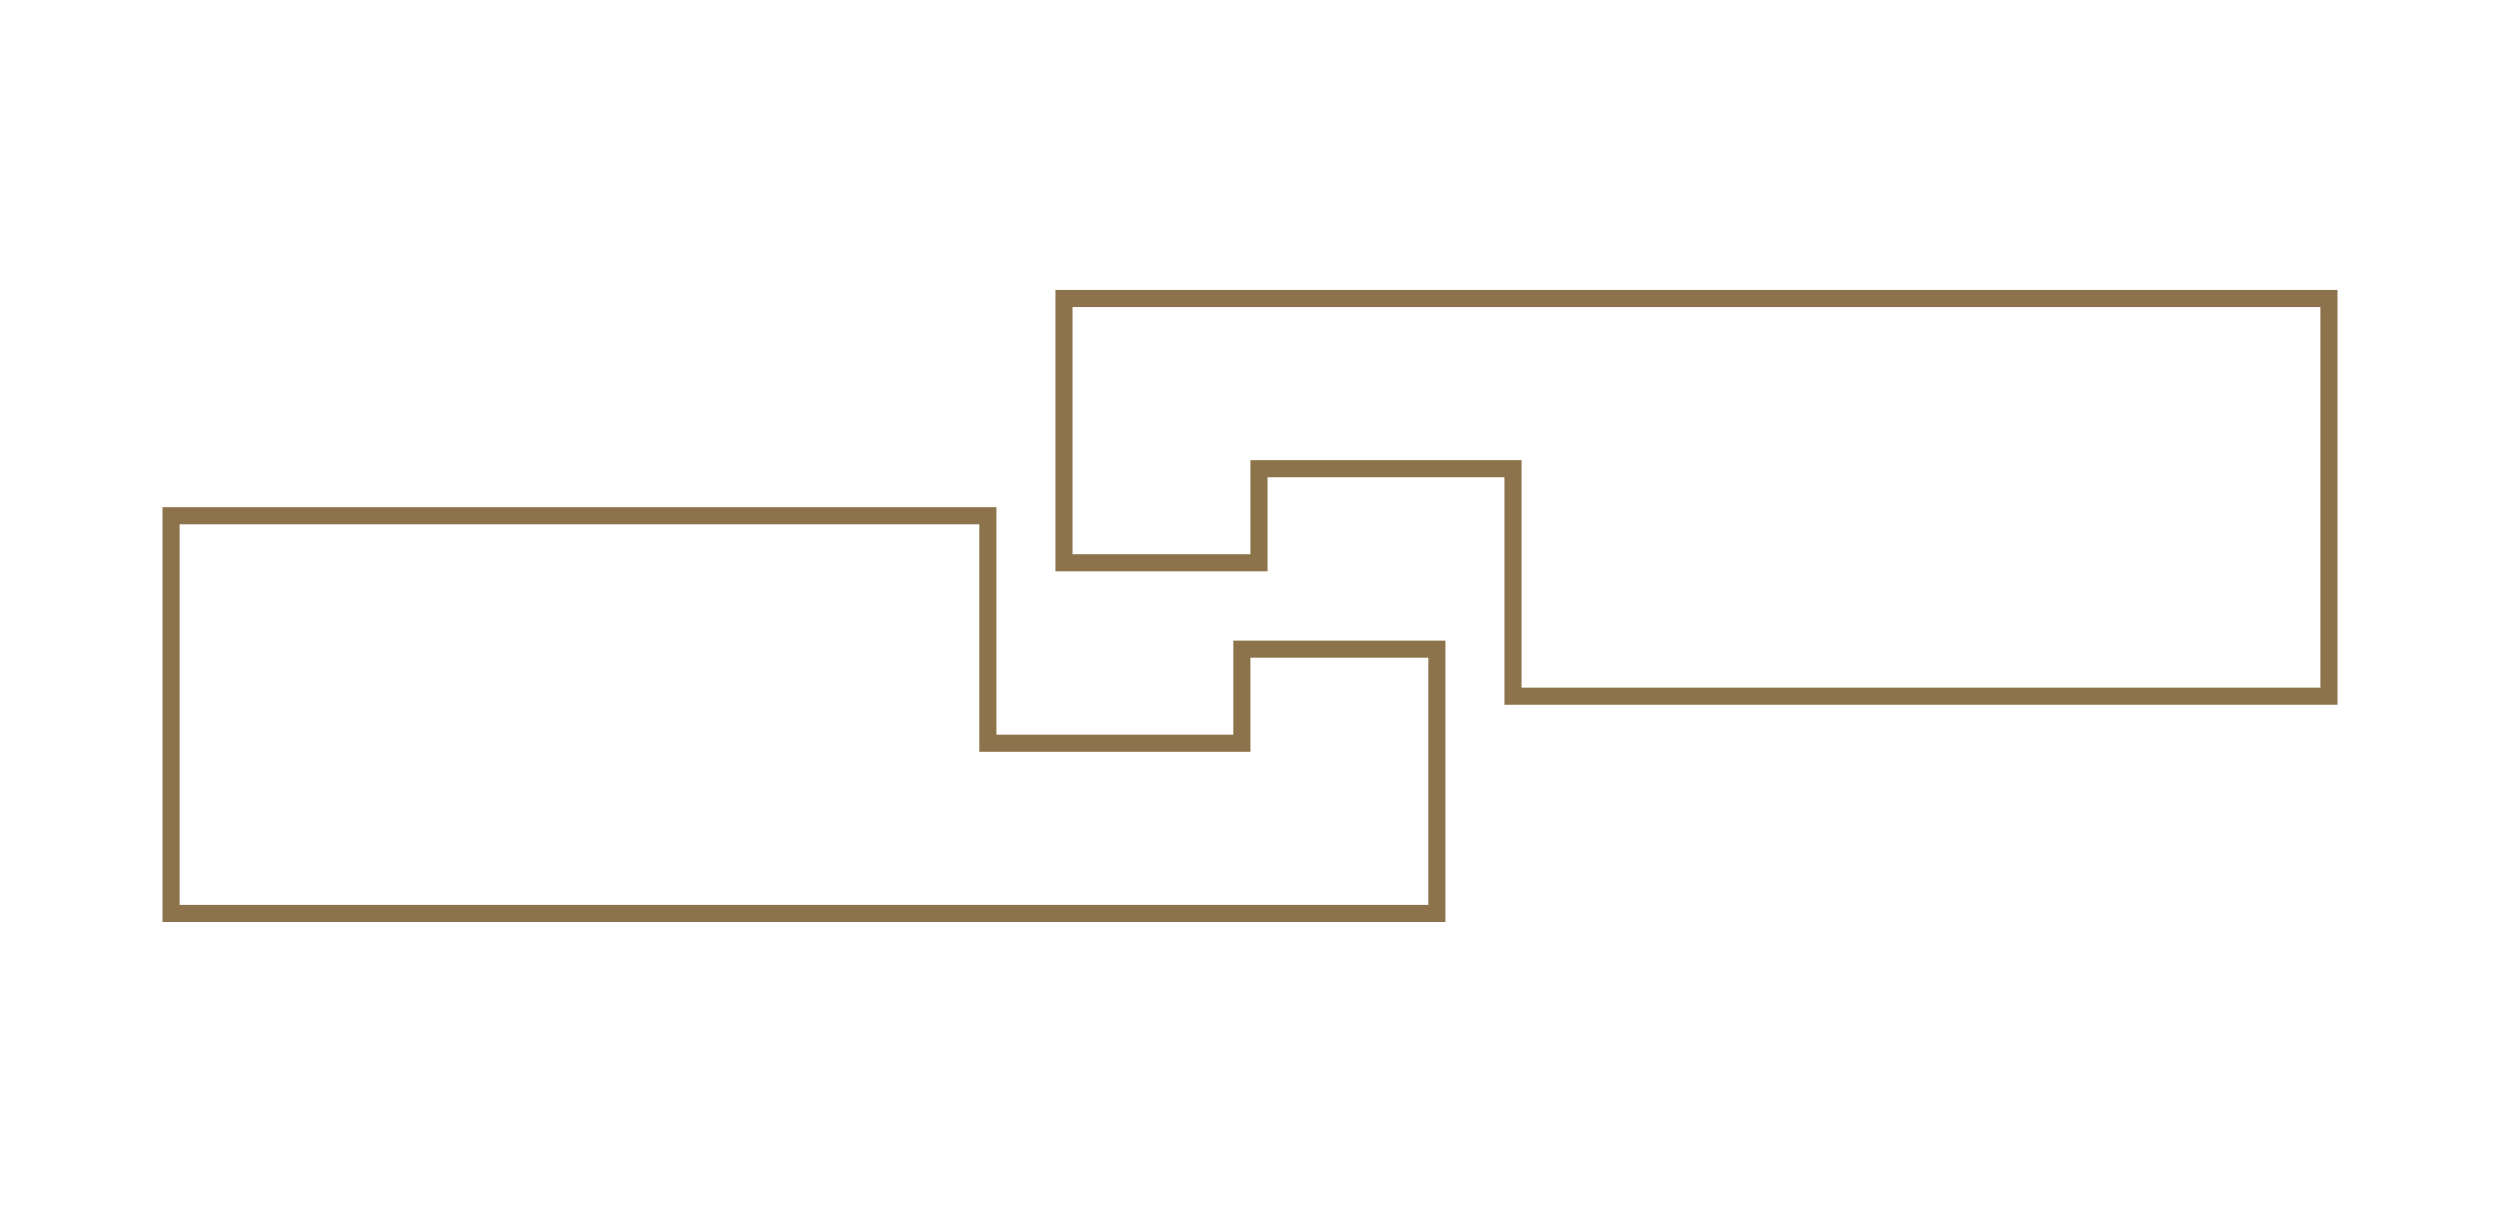 <?xml version="1.0" encoding="utf-8"?>
<!-- Generator: Adobe Illustrator 24.0.3, SVG Export Plug-In . SVG Version: 6.00 Build 0)  -->
<svg version="1.1" id="Layer_1" xmlns="http://www.w3.org/2000/svg" xmlns:xlink="http://www.w3.org/1999/xlink" x="0px" y="0px"
	 viewBox="0 0 292.3 141.7" style="enable-background:new 0 0 292.3 141.7;" xml:space="preserve">
<style type="text/css">
	.st0{fill:none;stroke:#8C734B;stroke-width:2;stroke-miterlimit:10;}
</style>
<g>
	<polygon class="st0" points="145.2,75.9 145.2,86.9 115.5,86.9 115.5,60.3 20,60.3 20,106.8 168,106.8 168,75.9 	"/>
	<polygon class="st0" points="147.2,65.8 147.2,54.8 176.9,54.8 176.9,81.4 272.3,81.4 272.3,34.9 124.4,34.9 124.4,65.8 	"/>
</g>
</svg>
